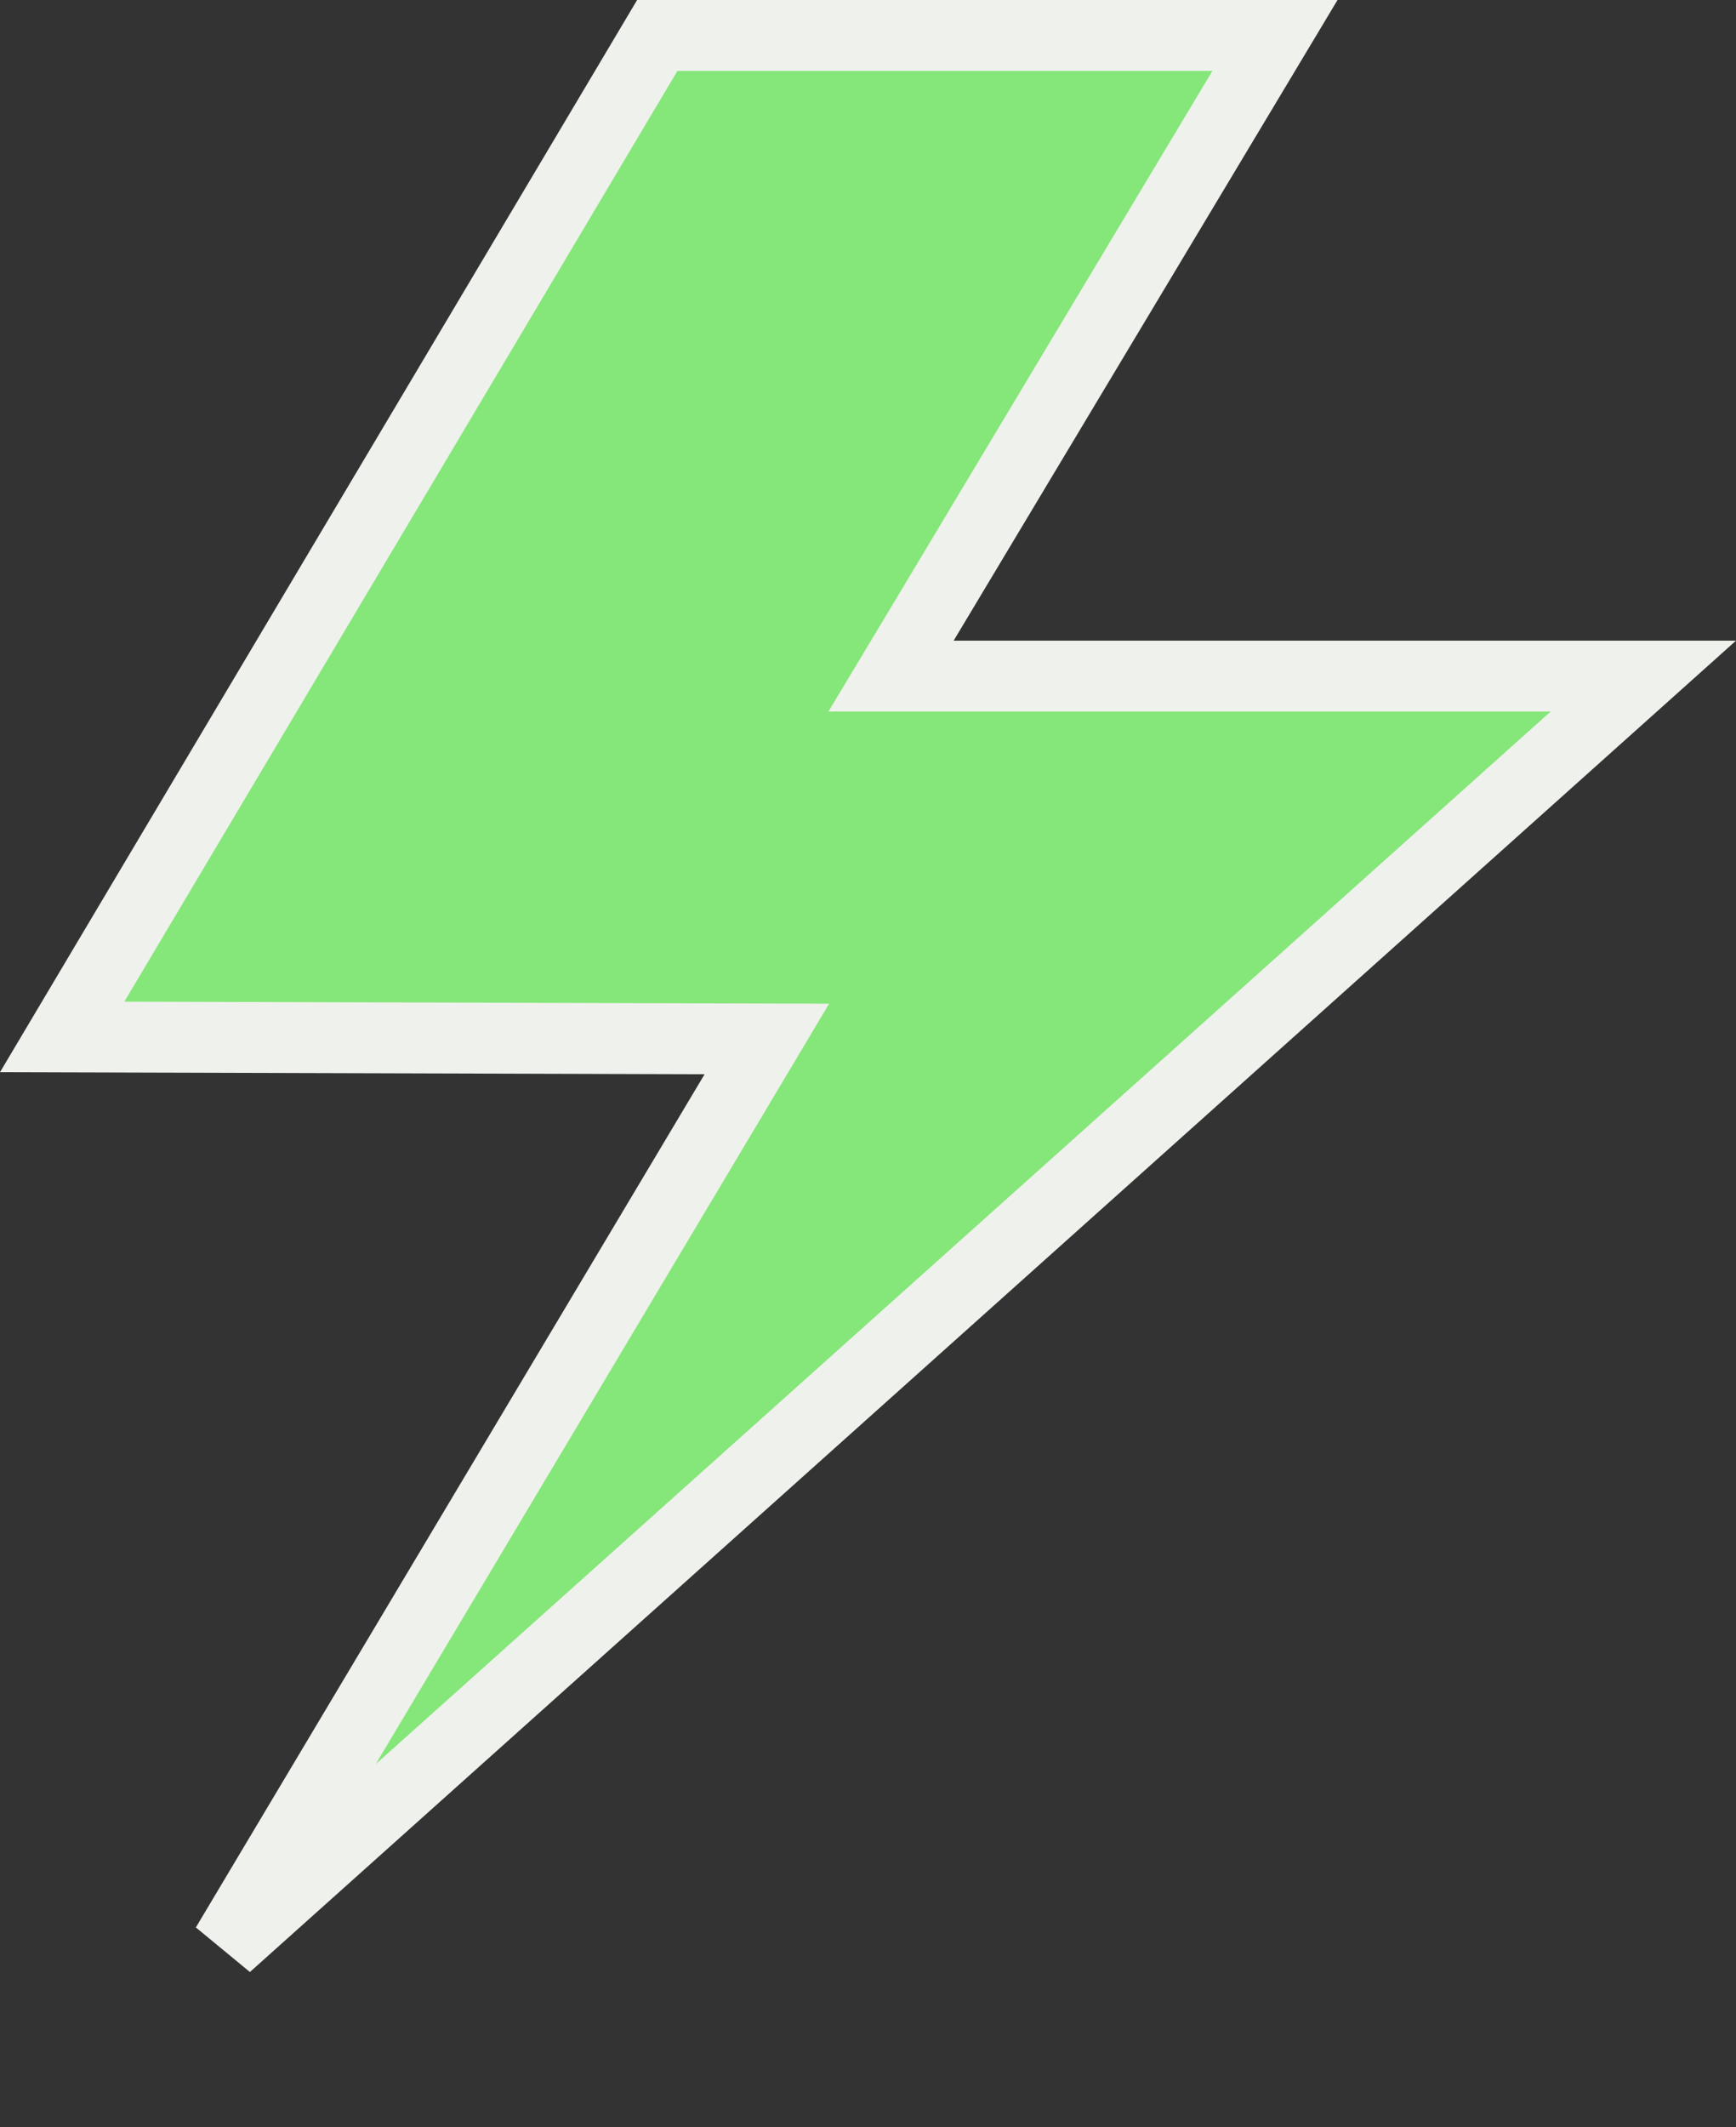 <svg width="49" height="60" viewBox="0 0 49 60" fill="none" xmlns="http://www.w3.org/2000/svg">
<rect x="0" y="0" width="49" height="60" fill="#333333" stroke="none"/>
<path d="M35.987 1L26.059 17.558L25.15 19.071H46.384L6.387 54.879L20.746 30.814L21.645 29.306L19.89 29.301L1.755 29.248L18.552 1H35.987Z" fill="#85E679" stroke="#EFF1EC" stroke-width="2"/>
</svg>
